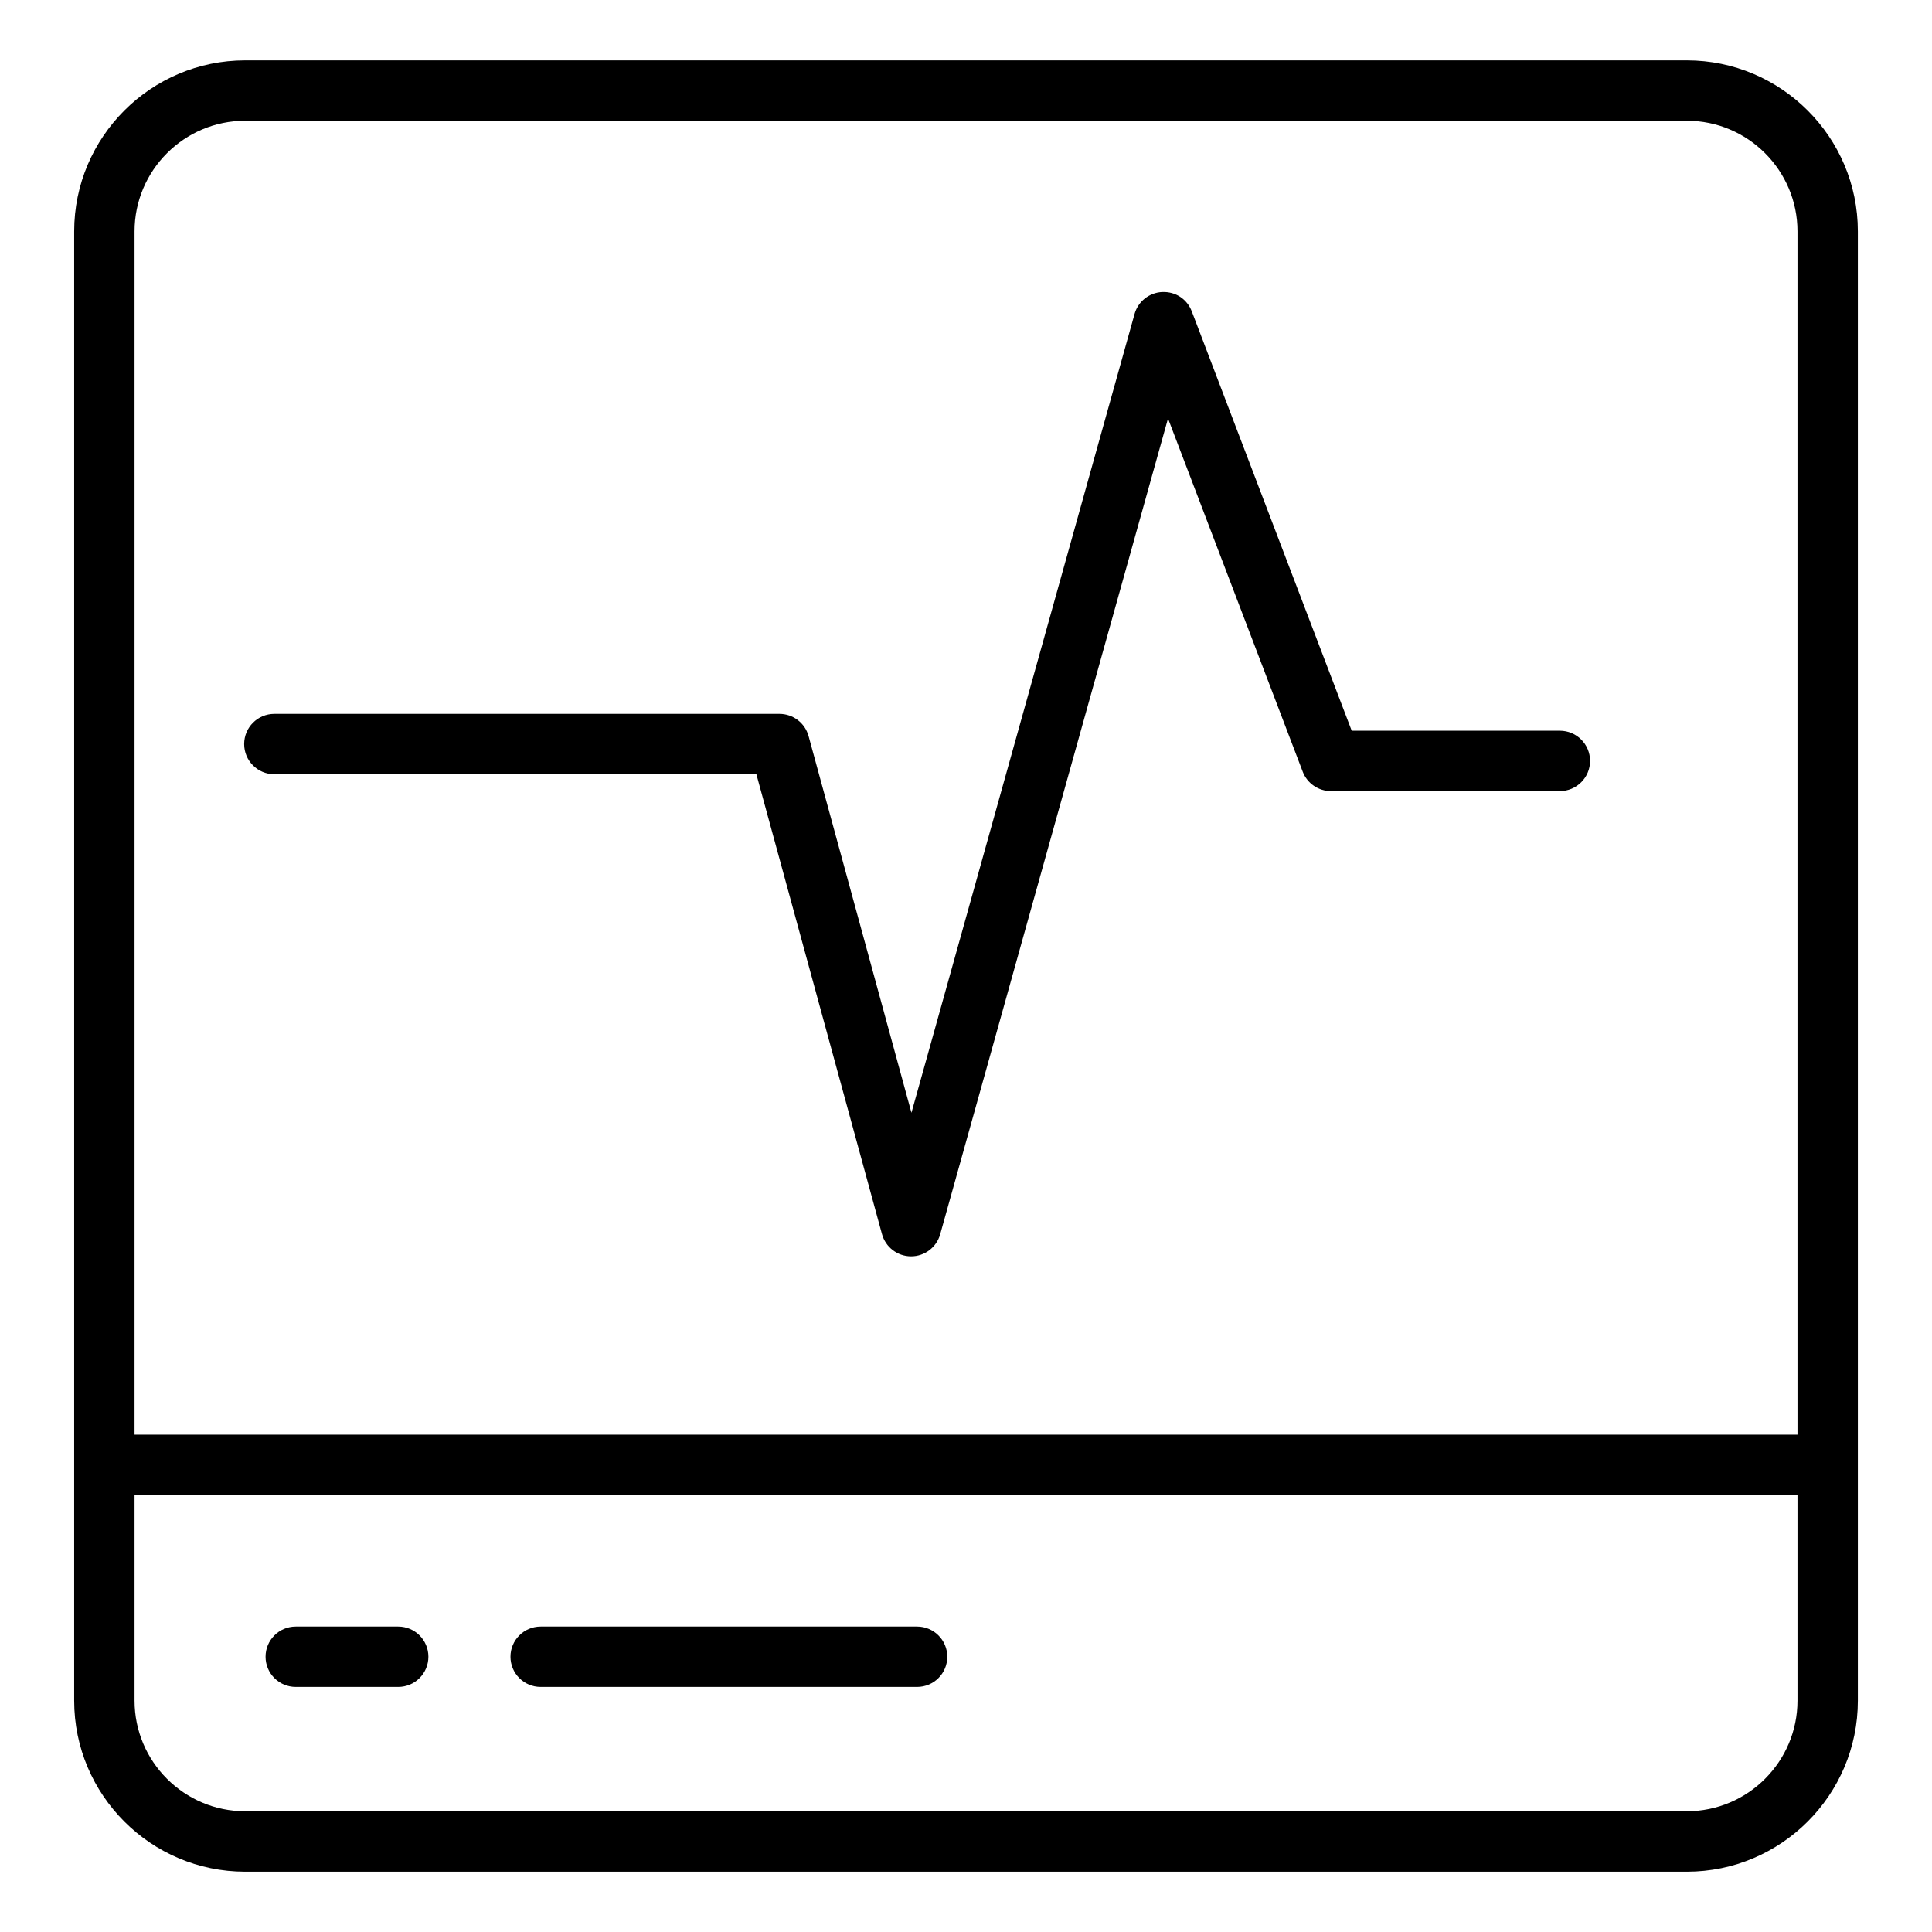 <svg xmlns="http://www.w3.org/2000/svg" id="Layer_1" viewBox="0 0 64 64">
  <path d="m2.457,7.665v40.856s0,.003,0,.005,0,.003,0,.005v7.806c0,3.124,2.541,5.665,5.664,5.665h47.759c3.123,0,5.664-2.541,5.664-5.665V7.665c0-3.124-2.541-5.665-5.664-5.665H8.121c-3.123,0-5.664,2.541-5.664,5.665Zm53.423,52.335H8.121c-2.021,0-3.664-1.644-3.664-3.665v-6.811h55.087v6.811c0,2.021-1.644,3.665-3.664,3.665Zm3.664-52.335v39.86H4.457V7.665c0-2.021,1.644-3.665,3.664-3.665h47.759c2.021,0,3.664,1.644,3.664,3.665Z" style="stroke-width:0"/>
  <path d="M13.191 53.882h-3.394c-.553 0-1 .448-1 1s.447 1 1 1h3.394c.553 0 1-.448 1-1s-.447-1-1-1ZM30.38 53.882h-12.47c-.553 0-1 .448-1 1s.447 1 1 1h12.47c.553 0 1-.448 1-1s-.447-1-1-1ZM9.088 25.648h15.968l4.161 15.234c.119.434.513.735.962.736h.003c.448 0 .843-.299.963-.731l7.547-27.024 4.462 11.699c.148.388.52.644.935.644h7.584c.553 0 1-.448 1-1s-.447-1-1-1h-6.896l-5.297-13.89c-.154-.402-.528-.66-.98-.643-.432.02-.801.314-.917.73l-7.39 26.459-3.408-12.478c-.119-.435-.514-.736-.965-.736H9.088c-.553 0-1 .448-1 1s.447 1 1 1Z" style="stroke-width:0"/>
</svg>
